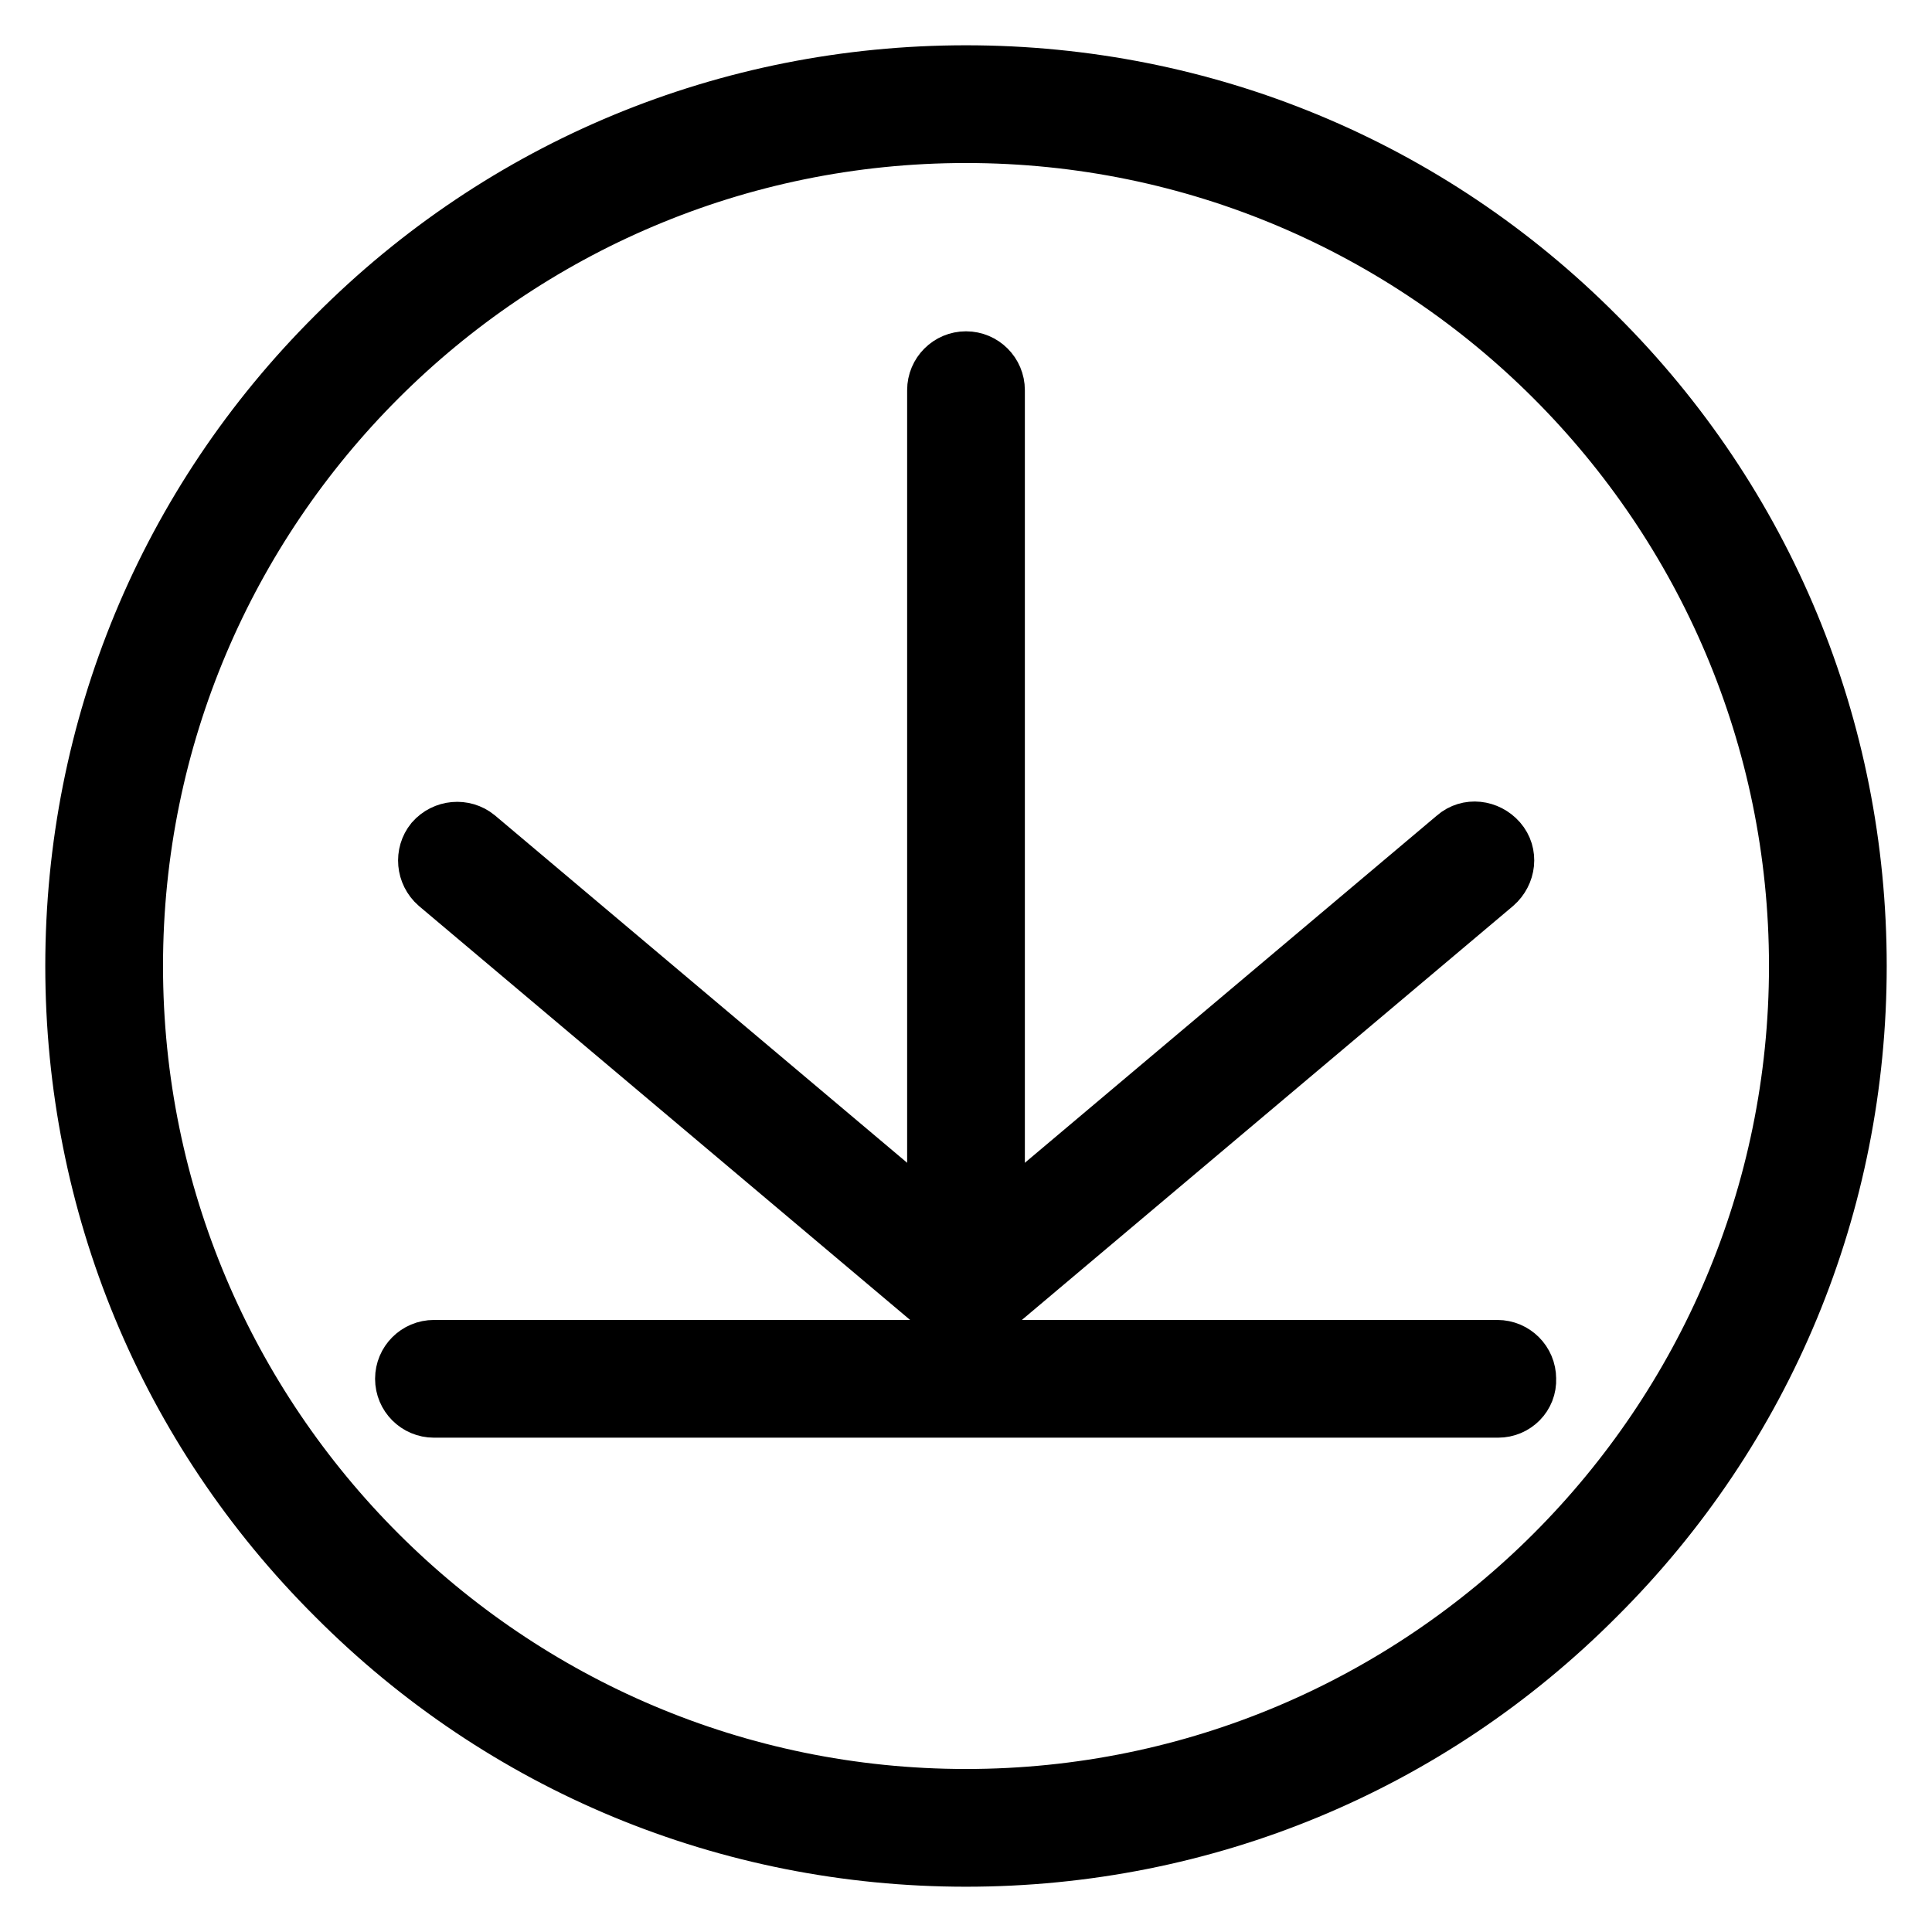 <?xml version="1.0" encoding="utf-8"?>
<!-- Svg Vector Icons : http://www.onlinewebfonts.com/icon -->
<!DOCTYPE svg PUBLIC "-//W3C//DTD SVG 1.1//EN" "http://www.w3.org/Graphics/SVG/1.1/DTD/svg11.dtd">
<svg version="1.1" xmlns="http://www.w3.org/2000/svg" xmlns:xlink="http://www.w3.org/1999/xlink" x="0px" y="0px" viewBox="0 0 256 256" enable-background="new 0 0 256 256" xml:space="preserve">
<g> <path stroke-width="8" fill-opacity="0" stroke="#000000"  d="M128,246c-31.5,0-61.2-12.3-83.4-34.6C22.3,189.2,10,159.5,10,128c0-31.5,12.3-61.2,34.6-83.4 C66.8,22.3,96.5,10,128,10s61.2,12.3,83.4,34.6C233.7,66.8,246,96.5,246,128c0,31.5-12.3,61.2-34.6,83.4 C189.2,233.7,159.5,246,128,246z M128,17.6C67.1,17.6,17.6,67.1,17.6,128S67.1,238.4,128,238.4S238.4,188.9,238.4,128 C238.4,67.1,188.9,17.6,128,17.6z"/> <path stroke-width="8" fill-opacity="0" stroke="#000000"  d="M128,174.7c-2.1,0-3.8-1.7-3.8-3.8V51.7c0-2.1,1.7-3.8,3.8-3.8c2.1,0,3.8,1.7,3.8,3.8v119.1 C131.8,173,130.1,174.7,128,174.7L128,174.7z M198.5,186.5H57.5c-2.1,0-3.8-1.7-3.8-3.8c0-2.1,1.7-3.8,3.8-3.8h140.9 c2.1,0,3.8,1.7,3.8,3.8C202.3,184.8,200.6,186.5,198.5,186.5z"/> <path stroke-width="8" fill-opacity="0" stroke="#000000"  d="M128,174.7c-0.9,0-1.8-0.3-2.5-0.9L58.1,117c-1.6-1.4-1.8-3.8-0.5-5.4c1.4-1.6,3.8-1.8,5.4-0.5l67.4,56.8 c1.6,1.4,1.8,3.8,0.5,5.4C130.2,174.2,129.1,174.7,128,174.7L128,174.7z"/> <path stroke-width="8" fill-opacity="0" stroke="#000000"  d="M128,174.7c-1.1,0-2.2-0.5-2.9-1.4c-1.4-1.6-1.1-4,0.5-5.4l67.4-56.8c1.6-1.4,4-1.1,5.4,0.5 c1.4,1.6,1.1,4-0.5,5.4l-67.4,56.8C129.8,174.4,128.9,174.7,128,174.7z"/></g>
</svg>